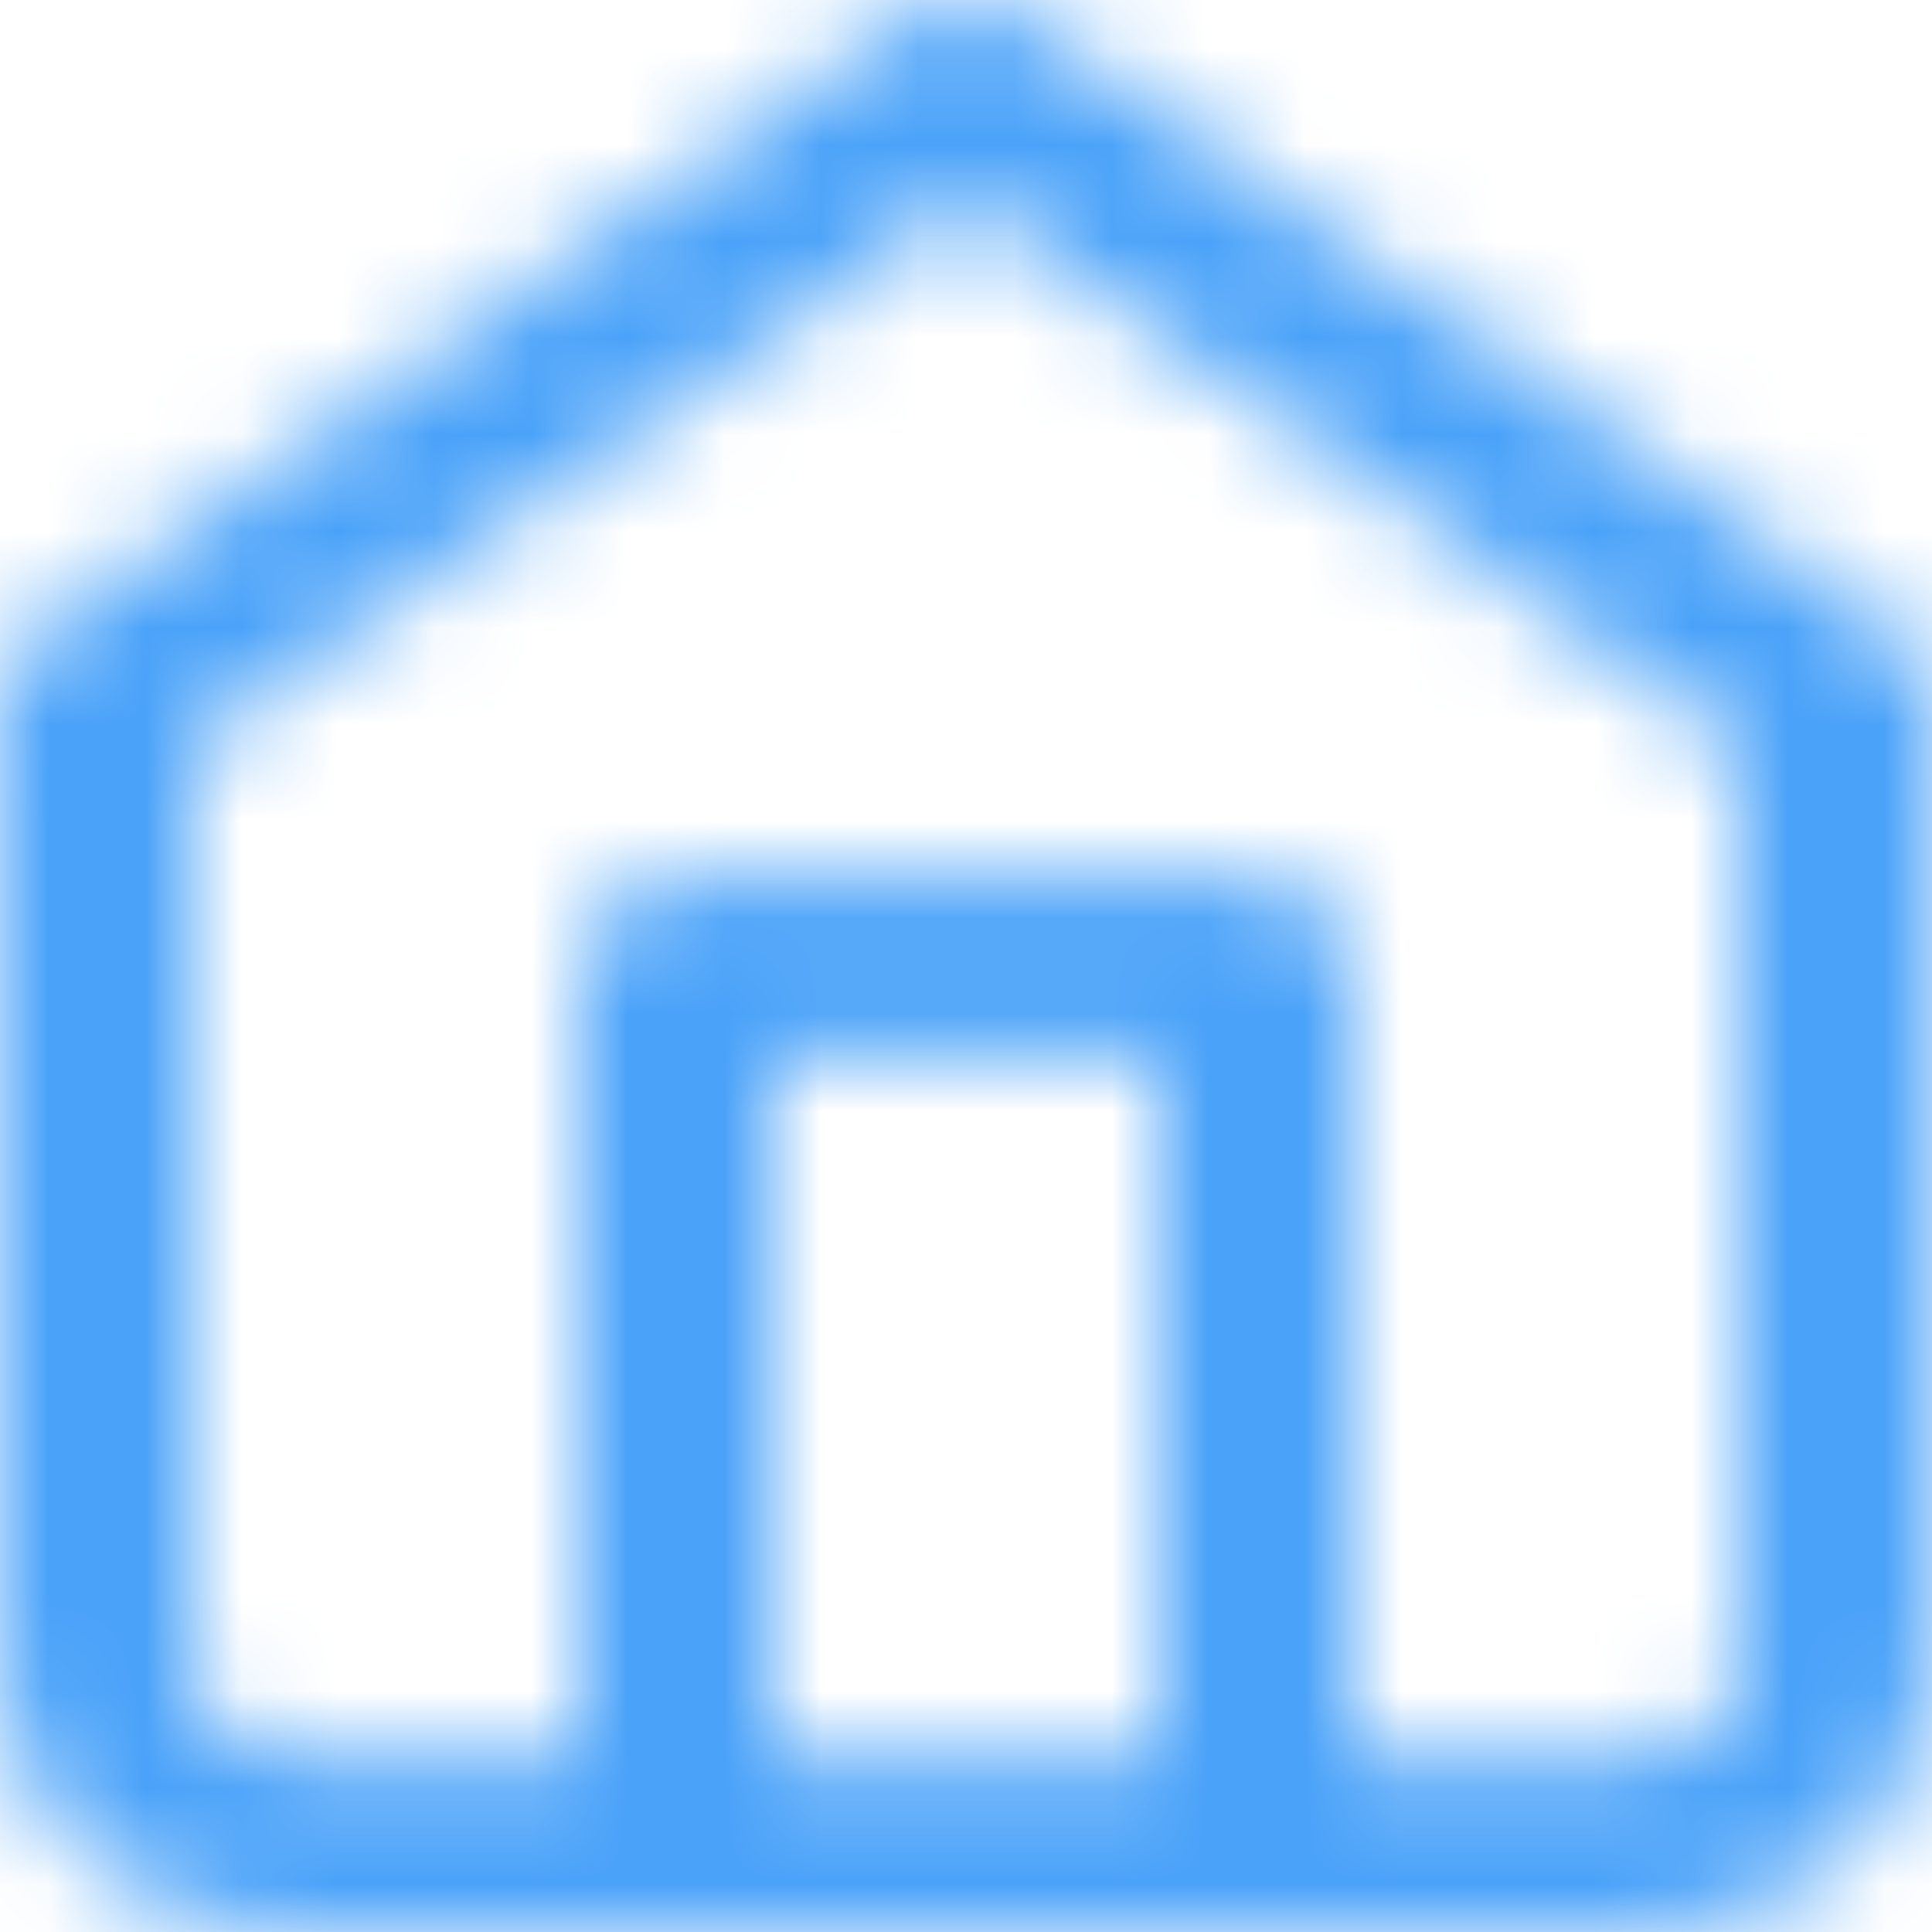 <?xml version="1.0" encoding="UTF-8"?>
<svg width="20px" height="20px" viewBox="0 0 20 20" version="1.1" xmlns="http://www.w3.org/2000/svg" xmlns:xlink="http://www.w3.org/1999/xlink">
    <!-- Generator: Sketch 64 (93537) - https://sketch.com -->
    <title>No Mortgage Insurance</title>
    <desc>Created with Sketch.</desc>
    <defs>
        <path d="M3,20 C1.343,20 0,18.779 0,17.273 L0,7.273 C0,6.992 0.142,6.727 0.386,6.555 L9.386,0.191 C9.747,-0.064 10.253,-0.064 10.614,0.191 L19.614,6.555 C19.858,6.727 20,6.992 20,7.273 L20,17.273 C20,18.779 18.657,20 17,20 L3,20 Z M10,2.061 L2,7.717 L2,17.273 C2,17.775 2.448,18.182 3,18.182 L6,18.181 L6,10 C6,9.534 6.386,9.15 6.883,9.097 L7,9.091 L13,9.091 C13.552,9.091 14,9.498 14,10 L14,10 L14,18.181 L17,18.182 C17.552,18.182 18,17.775 18,17.273 L18,7.717 L10,2.061 Z M12,10.909 L8,10.909 L8,18.181 L12,18.181 L12,10.909 Z" id="path-1"></path>
    </defs>
    <g id="Desktop" stroke="none" stroke-width="1" fill="none" fill-rule="evenodd">
        <g id="Conventional-Home-Loans" transform="translate(-1382, -2209)">
            <g id="No-Mortgage-Insurance." transform="translate(1382, 2209)">
                <mask id="mask-2" fill="white">
                    <use xlink:href="#path-1"></use>
                </mask>
                <g id="Combined-Shape" fill-rule="nonzero"></g>
                <g id="COLOR/-black" mask="url(#mask-2)" fill="#4AA2F9">
                    <g transform="translate(-1, -1)" id="Rectangle-3">
                        <rect x="0" y="0" width="23" height="23"></rect>
                    </g>
                </g>
            </g>
        </g>
    </g>
</svg>